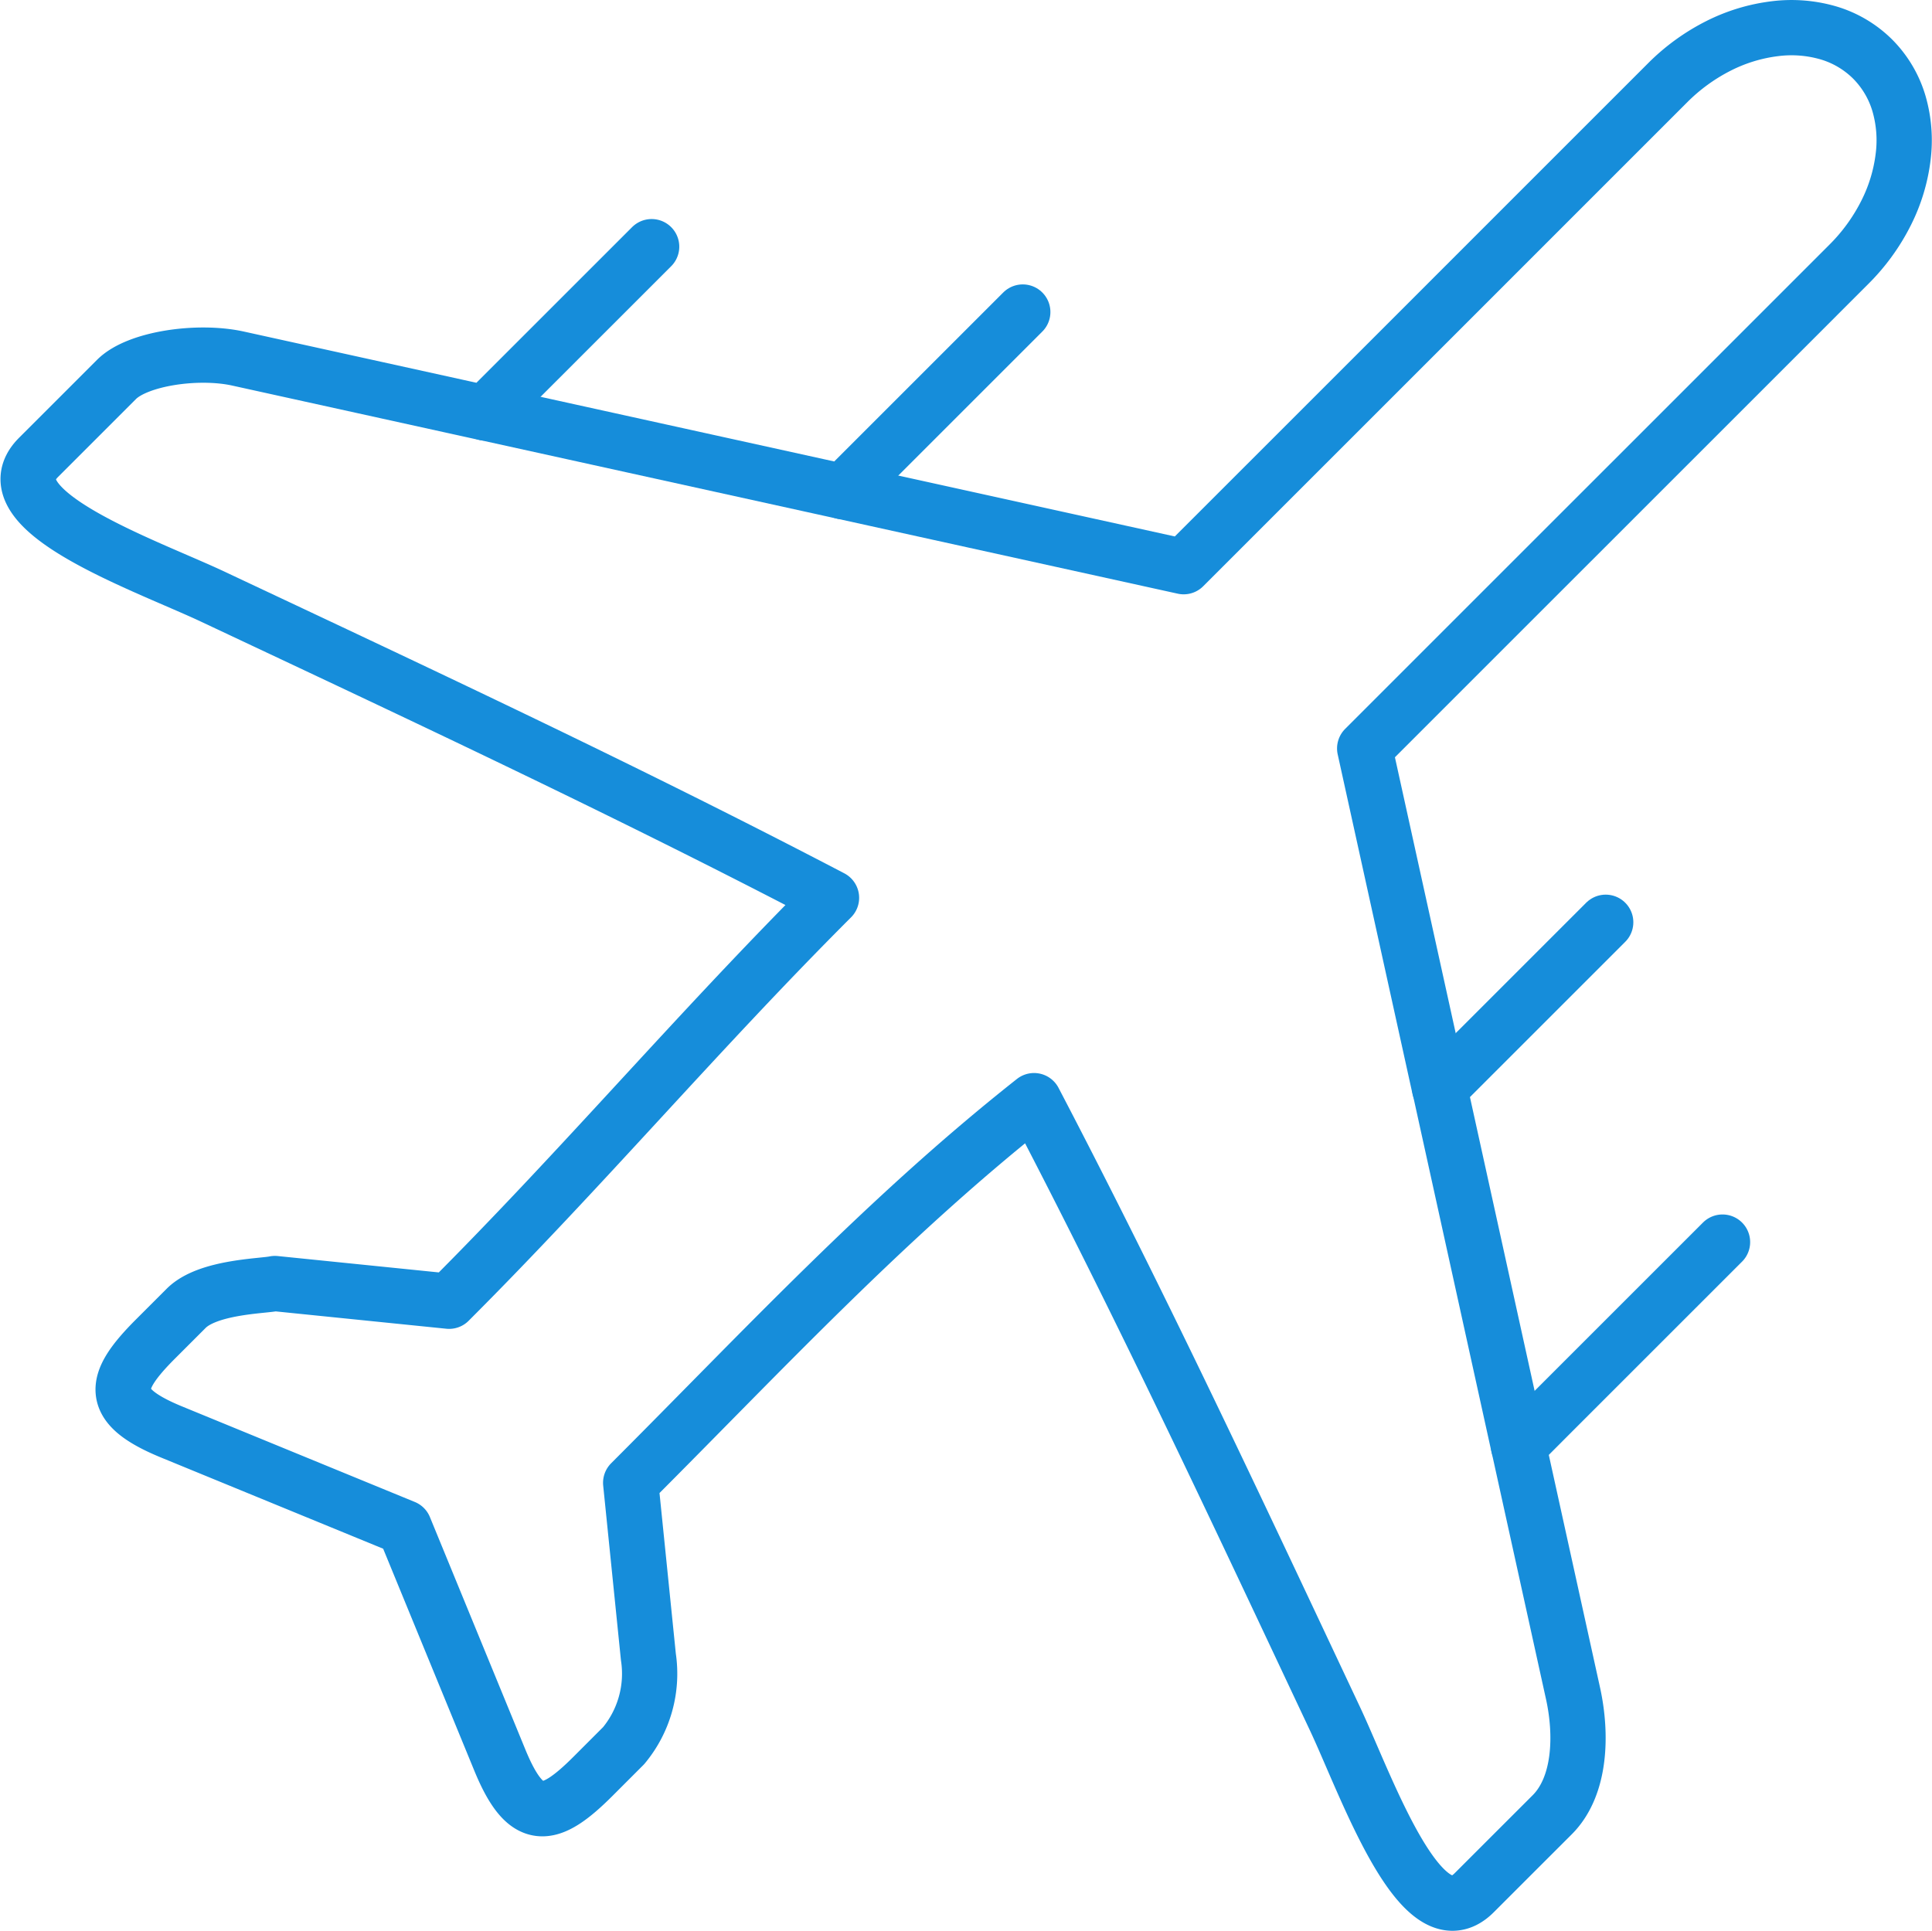 <svg xmlns="http://www.w3.org/2000/svg" width="104.867" height="104.837"><g data-name="グループ 7734" fill="none" stroke="#168dda" stroke-linecap="round" stroke-linejoin="round" stroke-width="3"><path data-name="パス 12597" d="M26.336 22.415l19.425 4.277 1.754-1.753 8-8"/><path data-name="パス 12598" d="M45.761 26.692l18.487 4.071 6.567-6.566 6.566-6.566 6.565-6.566 6.564-6.564a10.758 10.758 0 012.8-2.027 9.263 9.263 0 013.038-.917 7.17 7.17 0 012.9.23 5.7 5.7 0 012.4 1.423h0a5.708 5.708 0 011.423 2.4 7.174 7.174 0 01.23 2.9 9.224 9.224 0 01-.918 3.036 10.708 10.708 0 01-2.026 2.8l-6.57 6.571-6.57 6.57-6.573 6.571-6.57 6.571 2.451 11.13 1.61 7.308"/><path data-name="パス 12599" d="M87.156 50.066l-7.257 7.256-1.753 1.754 2.667 12.117 1.609 7.309"/><path data-name="パス 12600" d="M93.496 67.428l-9.37 9.369-1.7 1.705 2.956 13.422c.48 2.177.446 5.015-1.13 6.592l-2.117 2.115-2.116 2.116c-2.852 2.852-5.842-5.8-7.56-9.45-5.34-11.344-10.519-22.424-16.332-33.548-8.016 6.334-14.672 13.522-21.894 20.745l.961 9.455a6.107 6.107 0 01-1.344 4.815l-1.663 1.664c-2.375 2.374-3.632 2.589-5.056-.88l-5.184-12.625L9.323 77.74c-3.47-1.424-3.255-2.68-.88-5.055l1.664-1.664c1.179-1.178 4.16-1.2 4.815-1.344l9.455.961c7.3-7.3 13.454-14.6 20.756-21.9-11.135-5.817-22.224-11-33.578-16.346-3.653-1.72-12.315-4.71-9.461-7.565l2.117-2.116 2.116-2.116c1.141-1.14 4.414-1.61 6.59-1.131L26.34 22.42l1.7-1.7 7.33-7.329"/></g></svg>